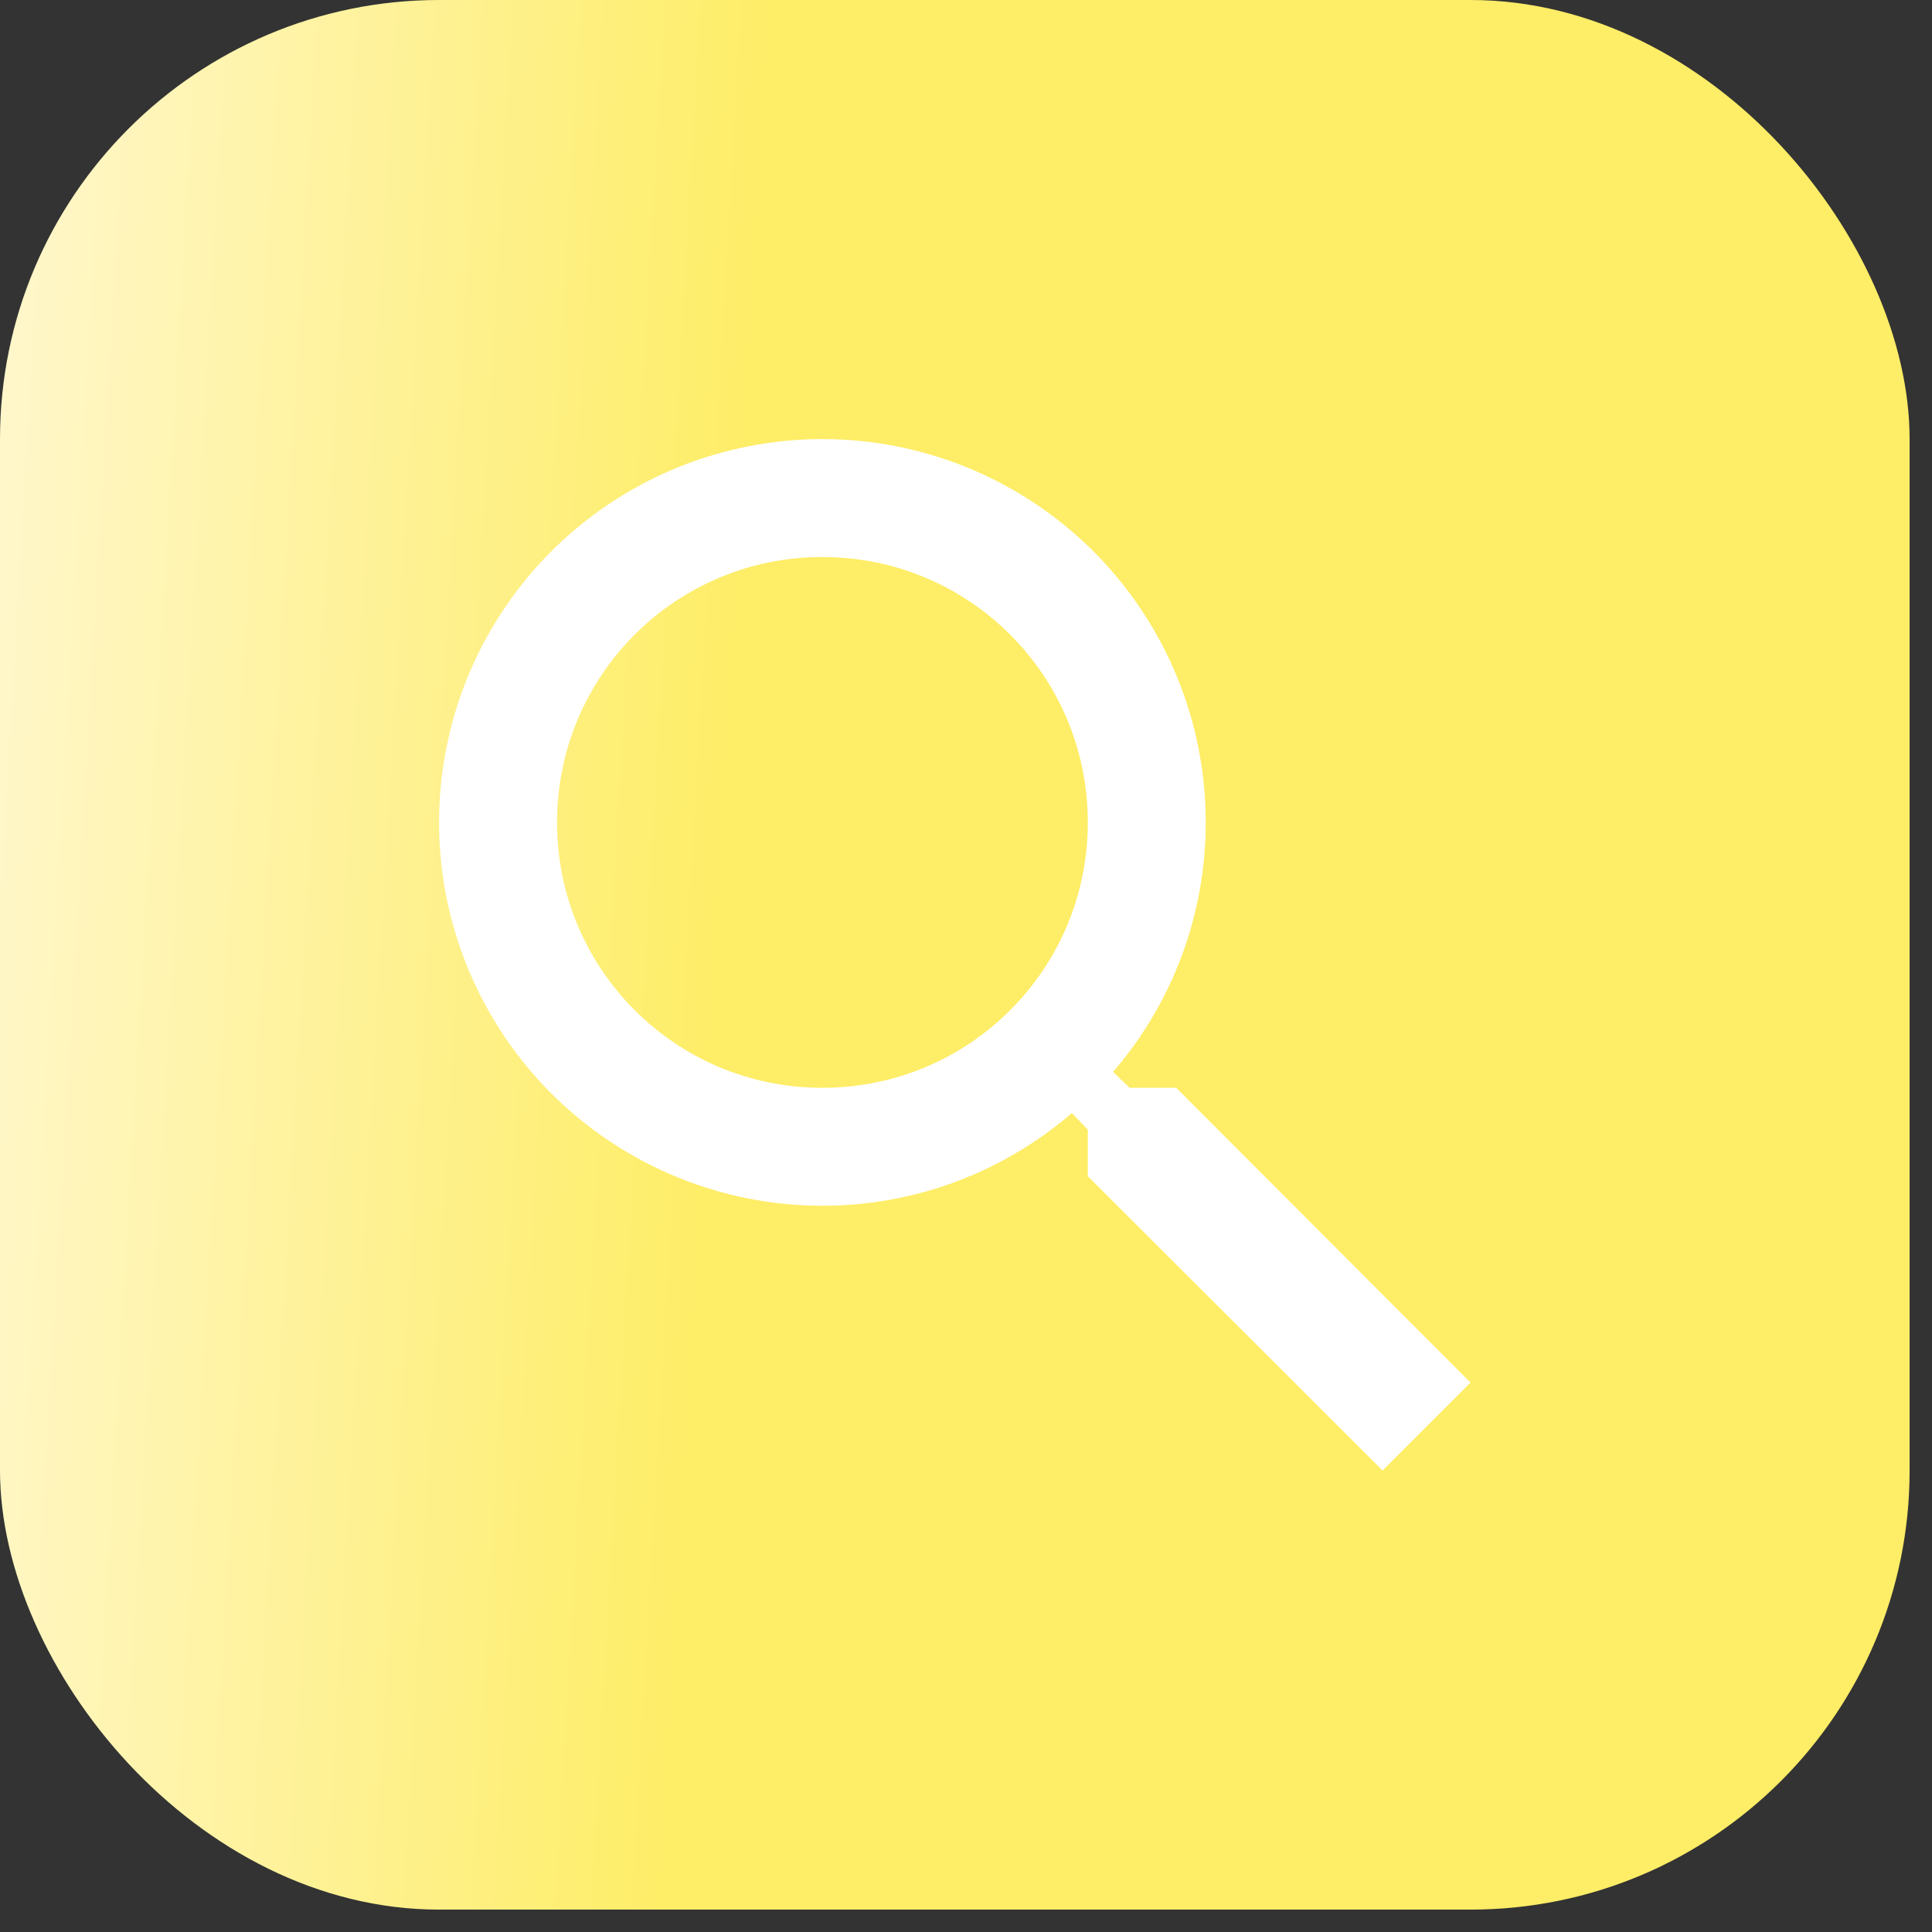 <?xml version="1.0" encoding="UTF-8"?> <svg xmlns="http://www.w3.org/2000/svg" width="22" height="22" viewBox="0 0 22 22" fill="none"><rect x="0" y="0" width="22" height="22" fill="#333333" stroke="none"/><rect width="21.745" height="21.745" rx="5" fill="url(#paint0_linear_151_1431)"></rect><path d="M13.394 12.387H12.864L12.675 12.206C13.356 11.416 13.731 10.408 13.73 9.365C13.73 8.502 13.474 7.658 12.994 6.94C12.515 6.222 11.833 5.663 11.035 5.332C10.238 5.002 9.36 4.915 8.513 5.084C7.667 5.252 6.889 5.668 6.278 6.278C5.668 6.889 5.252 7.667 5.084 8.513C4.915 9.36 5.002 10.238 5.332 11.035C5.663 11.833 6.222 12.515 6.94 12.994C7.658 13.474 8.502 13.73 9.365 13.73C10.446 13.73 11.44 13.334 12.206 12.675L12.387 12.864V13.394L15.744 16.745L16.745 15.744L13.394 12.387ZM9.365 12.387C7.693 12.387 6.343 11.037 6.343 9.365C6.343 7.693 7.693 6.343 9.365 6.343C11.037 6.343 12.387 7.693 12.387 9.365C12.387 11.037 11.037 12.387 9.365 12.387Z" fill="white"></path><defs><linearGradient id="paint0_linear_151_1431" x1="21.686" y1="19.477" x2="-0.895" y2="18.175" gradientUnits="userSpaceOnUse"><stop offset="0.615" stop-color="#FEED66"></stop><stop offset="1" stop-color="#FFF7CC"></stop></linearGradient></defs></svg> 